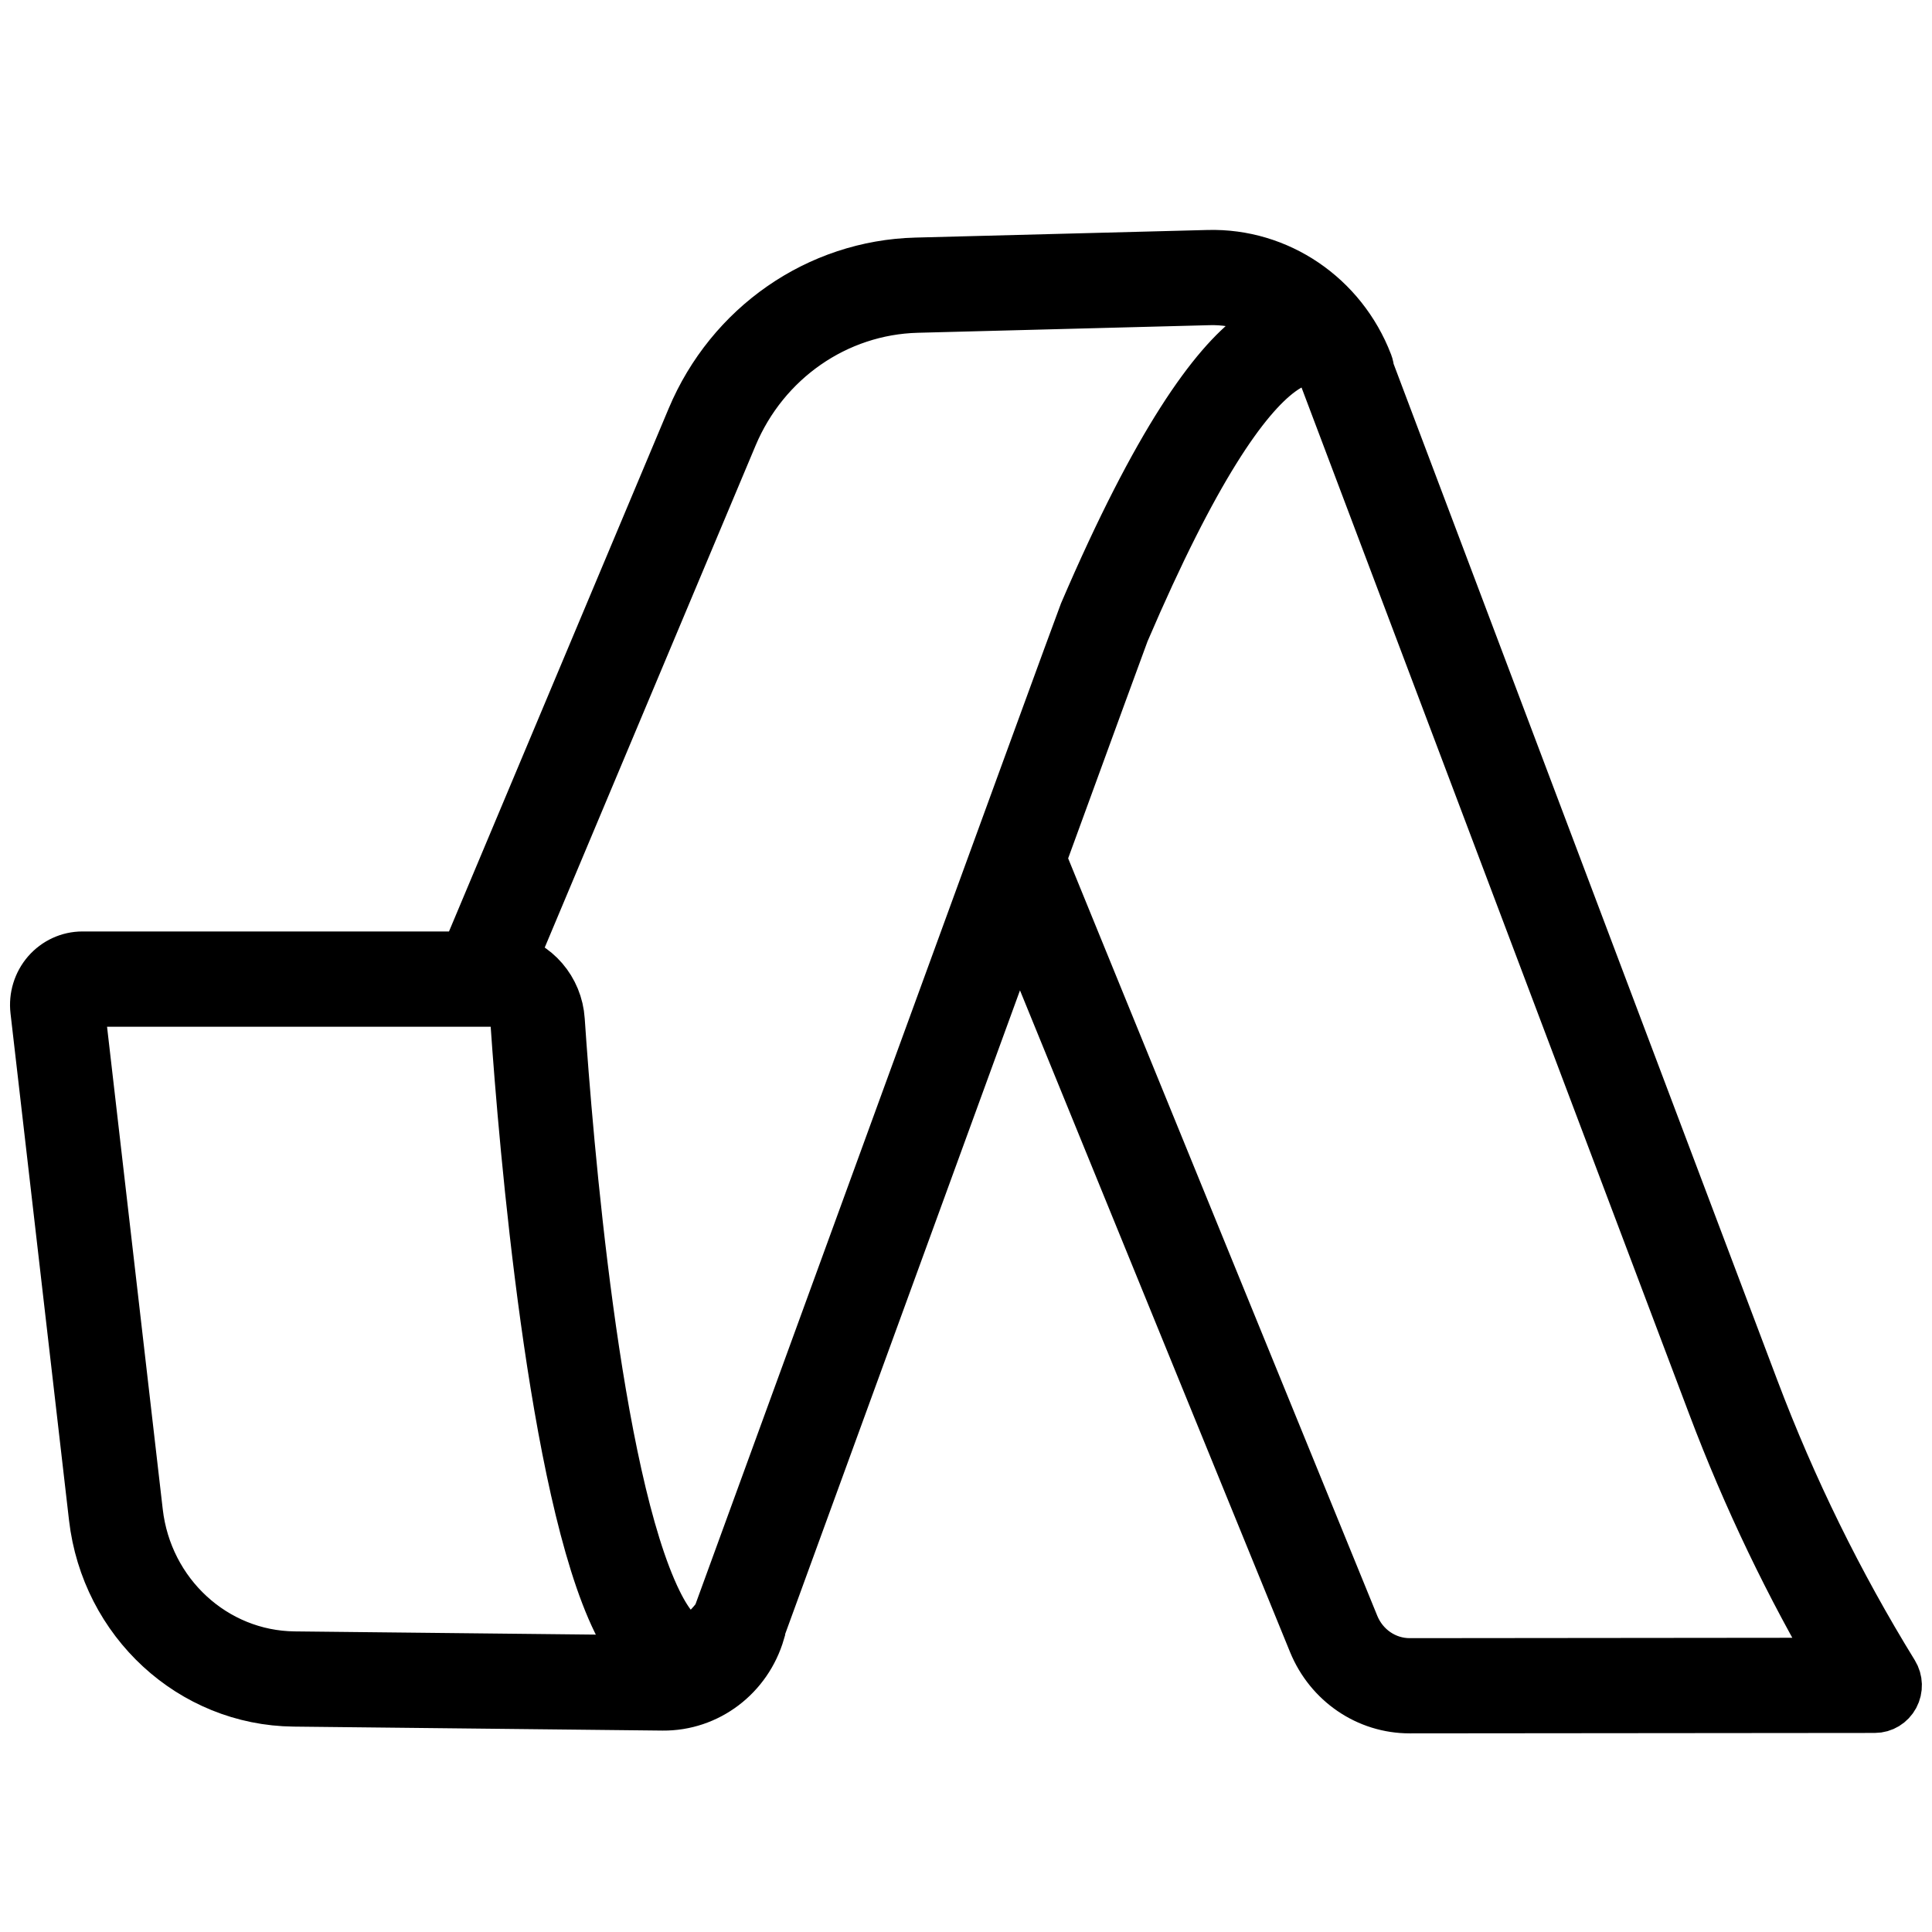 <svg width="32" height="32" viewBox="0 0 32 32" fill="none" xmlns="http://www.w3.org/2000/svg">
<path d="M7.769 15.928L11.536 6.96C12.165 5.462 13.585 4.476 15.174 4.435C16.708 4.395 18.651 4.344 20.014 4.309C21.137 4.279 22.159 4.973 22.572 6.045L22.573 6.048C22.586 6.08 22.592 6.113 22.593 6.146L28.971 23.039C29.593 24.686 30.369 26.267 31.289 27.76C31.344 27.849 31.347 27.961 31.298 28.053C31.248 28.146 31.154 28.203 31.052 28.203C31.052 28.203 25.562 28.208 23.349 28.21C22.685 28.211 22.087 27.803 21.83 27.174L16.868 15.016C15.196 19.596 12.834 26.074 12.516 26.946C12.514 26.967 12.511 26.987 12.505 27.007C12.505 27.007 12.505 27.007 12.505 27.008C12.304 27.7 11.681 28.171 10.977 28.164C9.562 28.148 6.889 28.12 4.868 28.098C3.217 28.081 1.835 26.807 1.64 25.124C1.316 22.317 0.833 18.132 0.671 16.729C0.647 16.526 0.71 16.322 0.842 16.169C0.975 16.016 1.165 15.928 1.364 15.928C2.606 15.928 6.007 15.928 7.769 15.928ZM21.996 6.146C21.938 6.048 21.829 5.917 21.657 5.896C21.522 5.879 21.358 5.935 21.153 6.086C20.541 6.538 19.701 7.732 18.548 10.424C18.531 10.463 17.951 12.048 17.156 14.227L22.349 26.951C22.518 27.365 22.912 27.633 23.349 27.633L30.547 27.626C29.723 26.233 29.021 24.768 28.447 23.248C26.456 17.975 22.011 6.204 22.011 6.204C22.004 6.185 21.999 6.166 21.996 6.146ZM10.854 27.585C10.656 27.42 10.469 27.165 10.304 26.827C9.247 24.675 8.762 18.957 8.624 16.942C8.609 16.697 8.41 16.506 8.171 16.506C6.584 16.506 2.709 16.506 1.364 16.506C1.325 16.506 1.288 16.523 1.263 16.552C1.237 16.582 1.225 16.621 1.23 16.661C1.392 18.064 1.875 22.249 2.199 25.056C2.36 26.451 3.506 27.506 4.874 27.521L10.854 27.585ZM11.962 26.817C12.226 26.094 17.98 10.315 18.033 10.191C19.255 7.34 20.177 6.096 20.824 5.618C21.029 5.466 21.215 5.382 21.381 5.343C21.003 5.041 20.529 4.873 20.028 4.886C18.665 4.921 16.722 4.972 15.188 5.012C13.819 5.048 12.595 5.897 12.053 7.188L8.373 15.949C8.815 16.041 9.155 16.426 9.186 16.903C9.32 18.871 9.773 24.463 10.806 26.567C10.904 26.767 11.007 26.933 11.117 27.054C11.197 27.143 11.278 27.207 11.368 27.227C11.443 27.244 11.521 27.221 11.605 27.17C11.72 27.1 11.838 26.982 11.962 26.817Z" fill="black" stroke="black"/>
</svg>
